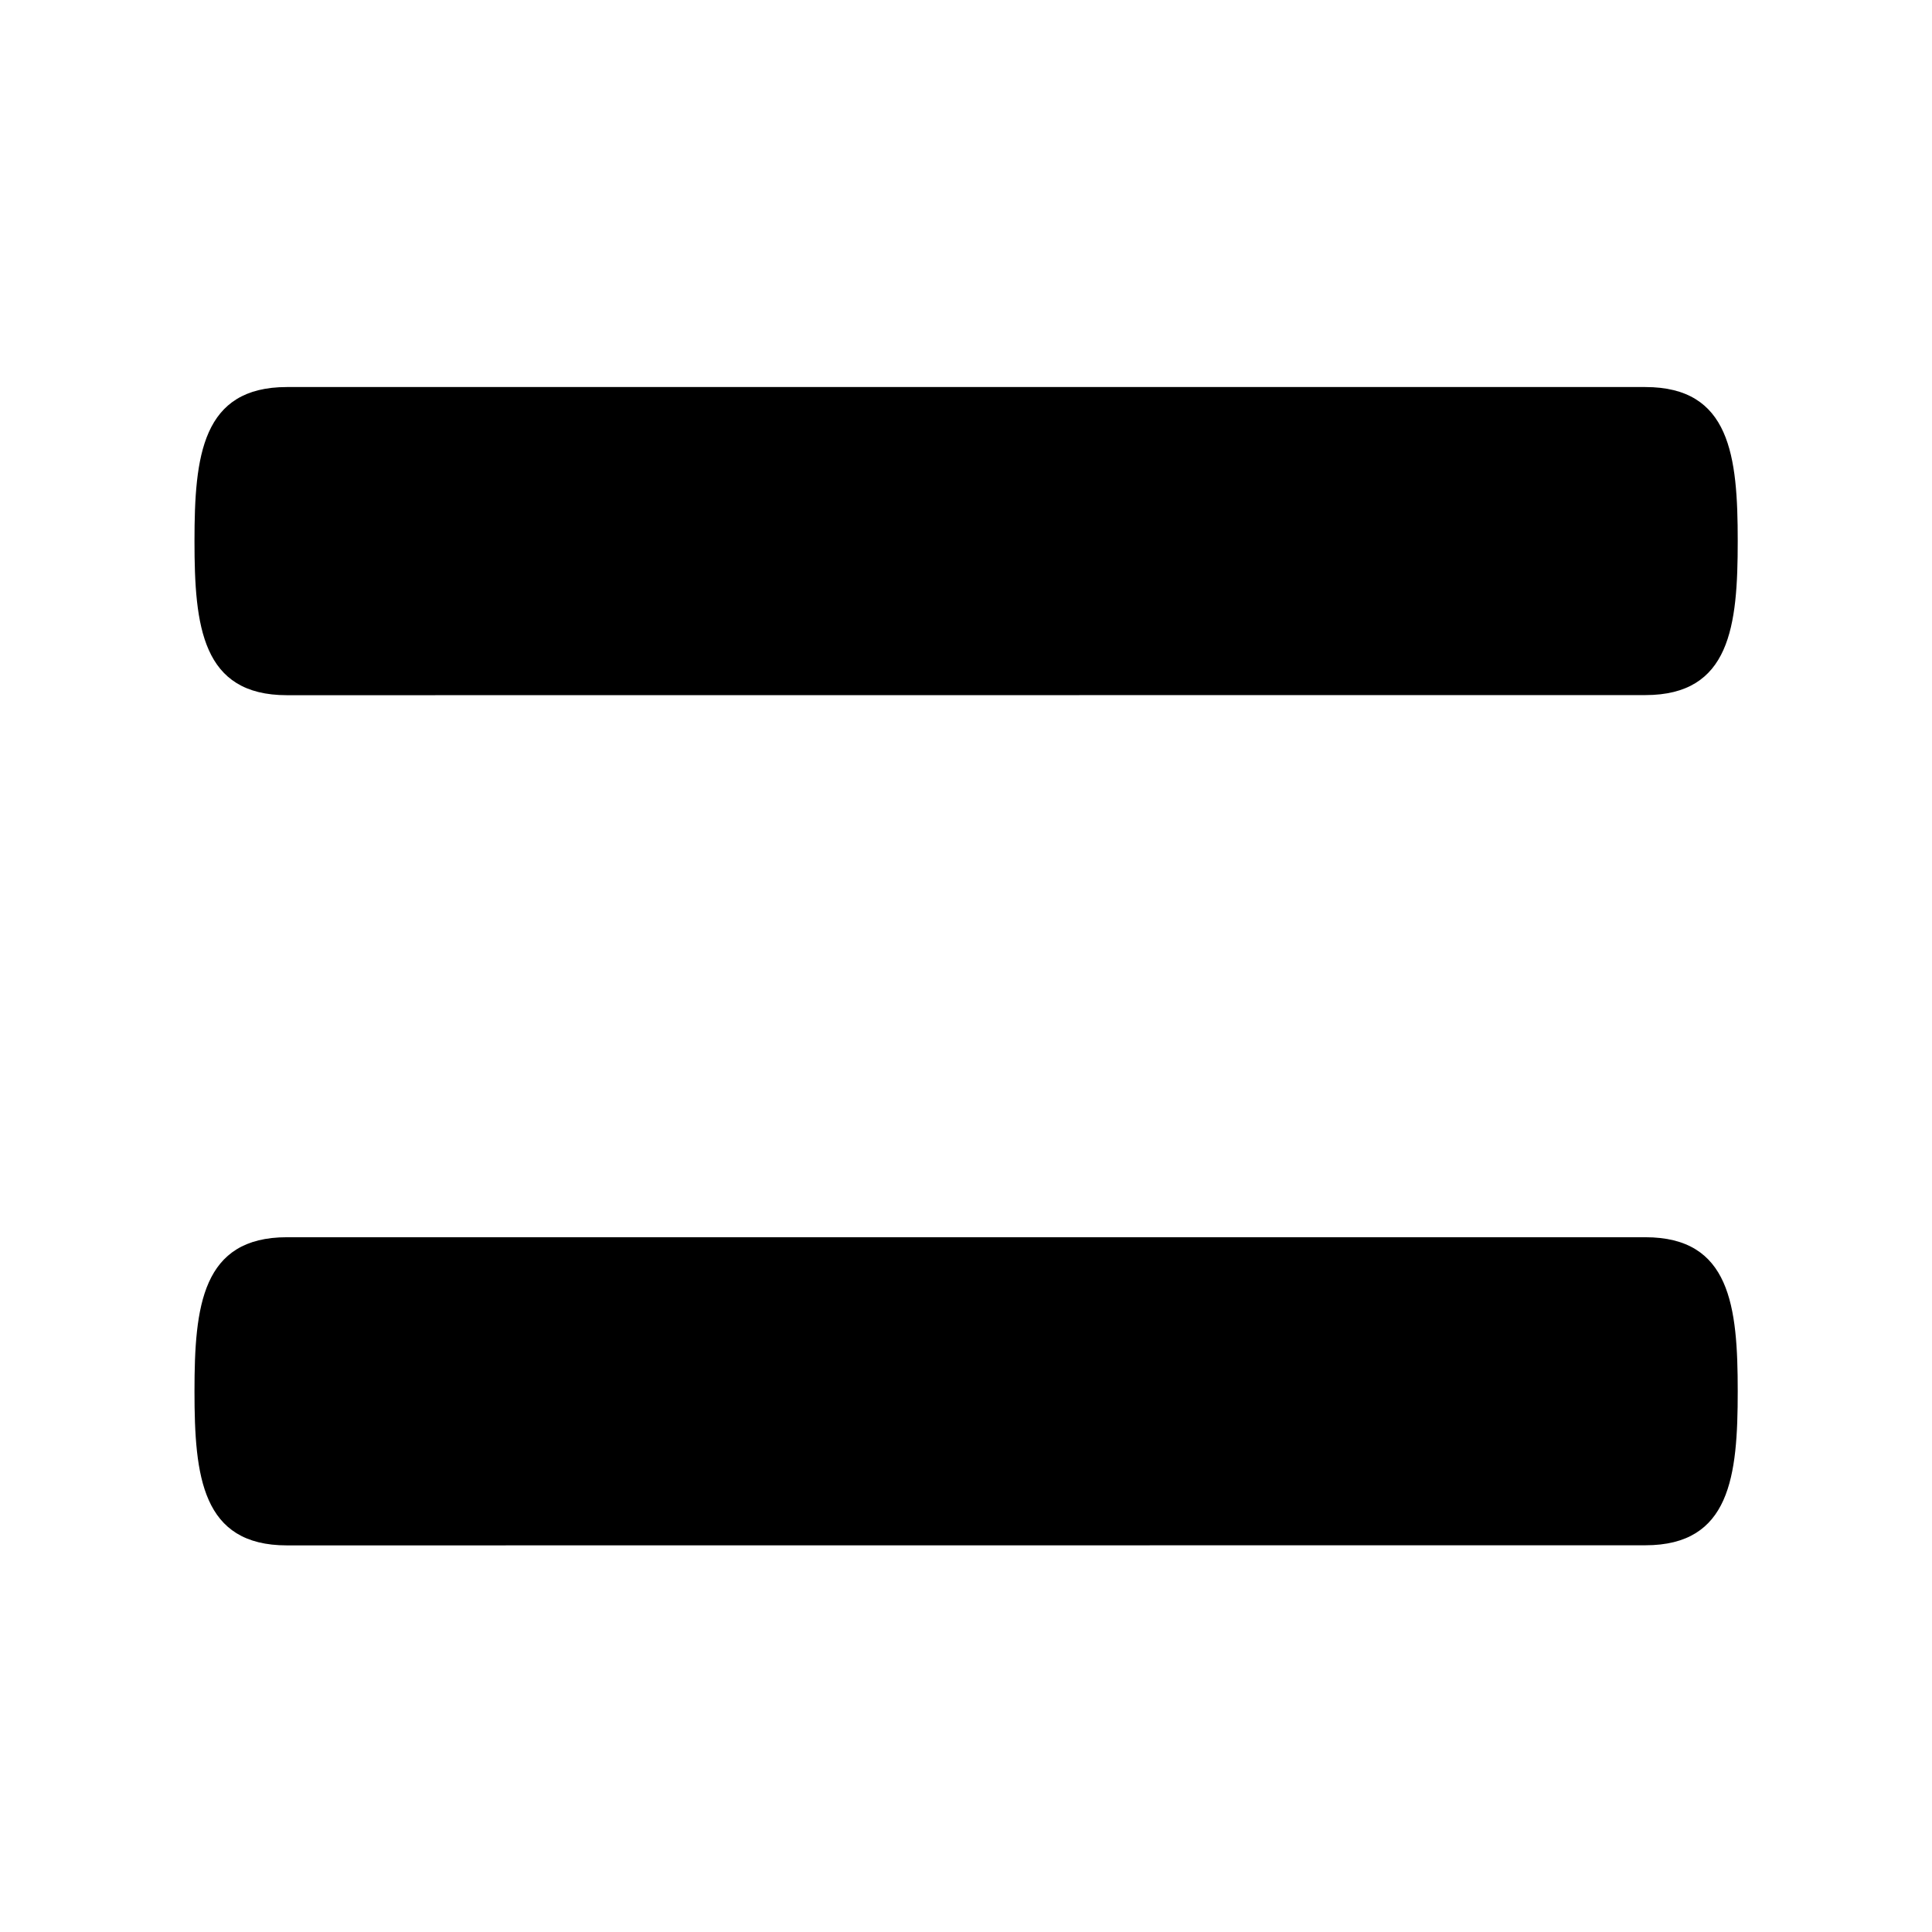 <svg xmlns="http://www.w3.org/2000/svg" xmlns:xlink="http://www.w3.org/1999/xlink" width="18" height="18" viewBox="0 0 18 18"><defs><clipPath id="a"><rect width="14.378" height="10.792" fill="none"/></clipPath></defs><g transform="translate(7895 14720)"><g transform="translate(-7893.189 -14716.396)"><g transform="translate(0.001 0.001)" clip-path="url(#a)"><path d="M.861,2.871C.069,2.871,0,2.229,0,1.435S.07,0,.861,0H13.517c.792,0,.861.642.861,1.435s-.069,1.435-.861,1.435Z" transform="translate(0 0.001)"/><path d="M.861,8.389C.069,8.389,0,7.747,0,6.953S.07,5.518.861,5.518H13.517c.792,0,.861.642.861,1.435s-.069,1.435-.861,1.435Z" transform="translate(0 2.404)"/></g></g><rect width="18" height="18" transform="translate(-7895 -14720)" fill="none"/></g></svg>